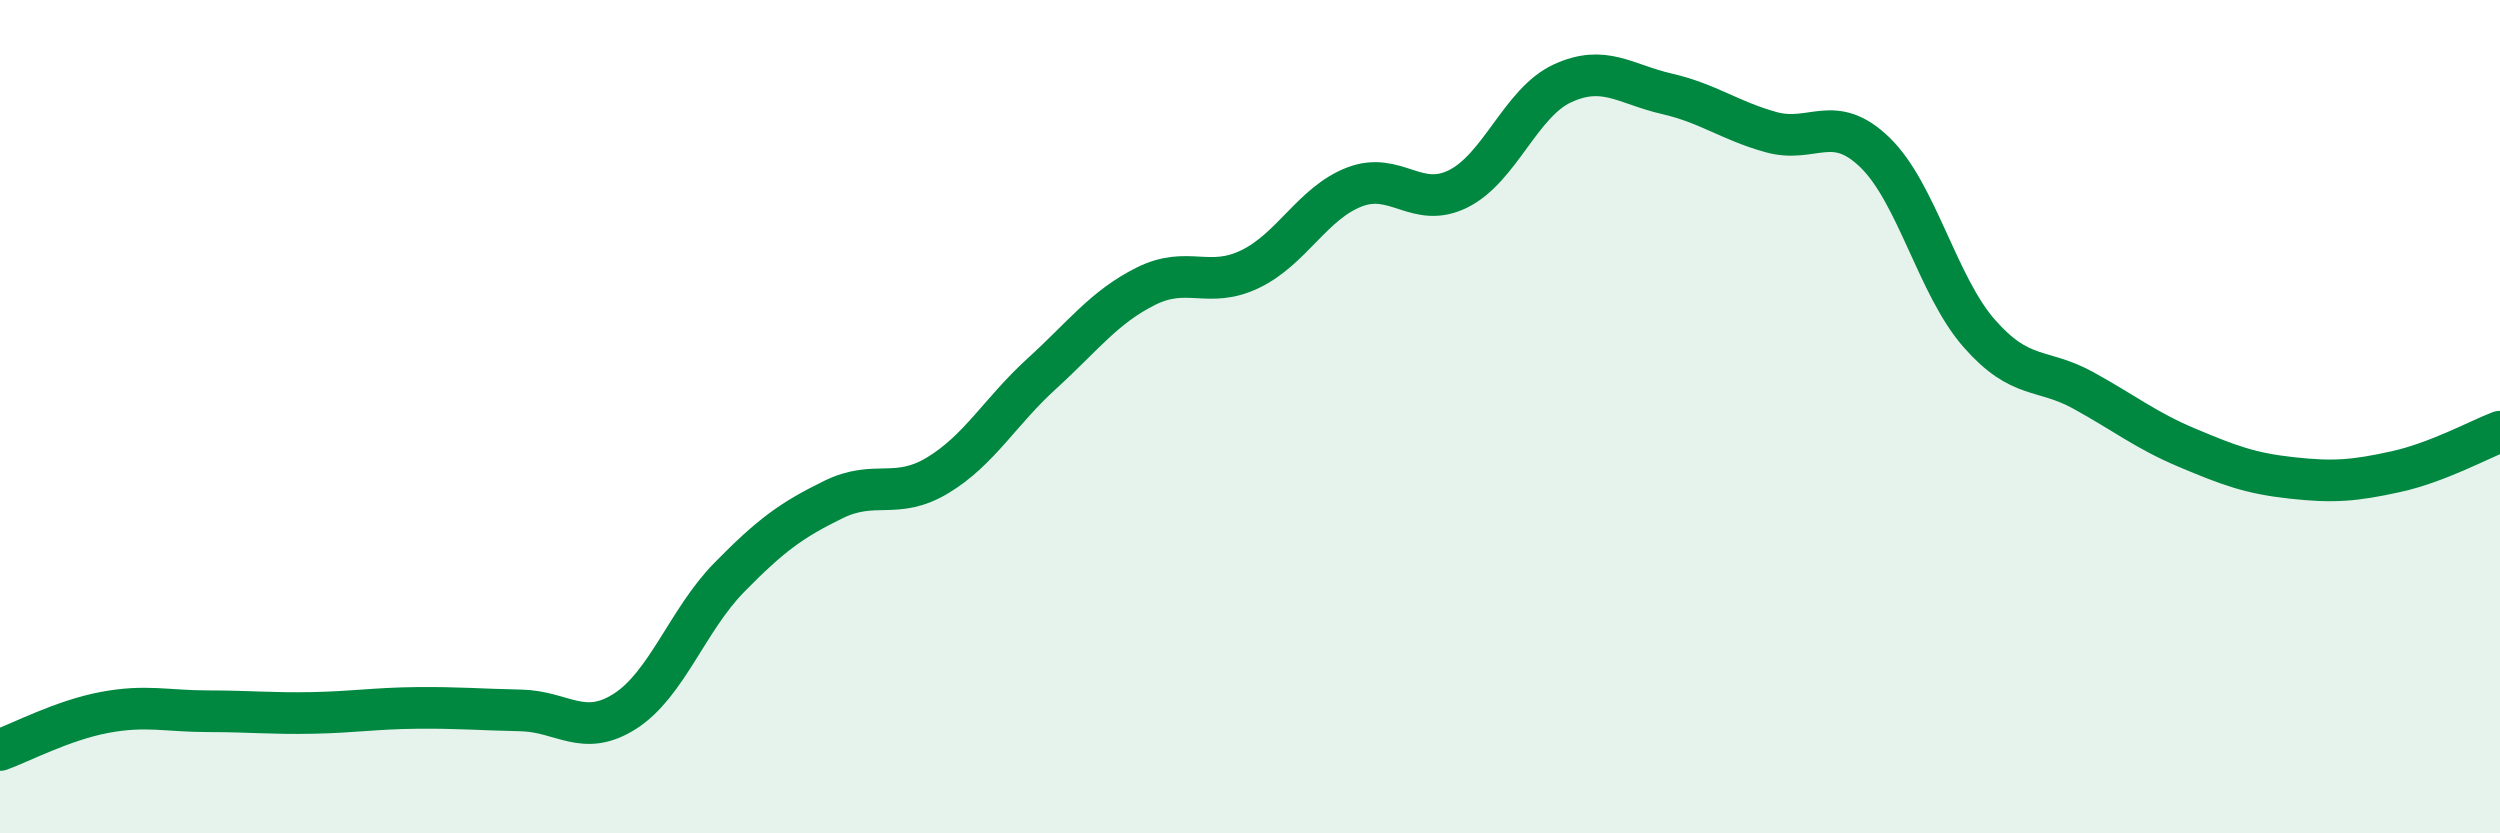 
    <svg width="60" height="20" viewBox="0 0 60 20" xmlns="http://www.w3.org/2000/svg">
      <path
        d="M 0,18 C 0.5,17.82 1.5,17.29 2.5,17.1 C 3.5,16.91 4,17.07 5,17.07 C 6,17.07 6.5,17.13 7.5,17.11 C 8.5,17.09 9,17 10,16.99 C 11,16.98 11.5,17.03 12.5,17.05 C 13.5,17.07 14,17.71 15,17.07 C 16,16.43 16.5,14.88 17.5,13.86 C 18.5,12.84 19,12.48 20,11.99 C 21,11.5 21.5,12.01 22.5,11.41 C 23.5,10.81 24,9.88 25,8.97 C 26,8.06 26.5,7.37 27.5,6.87 C 28.5,6.37 29,6.94 30,6.46 C 31,5.98 31.5,4.88 32.5,4.49 C 33.5,4.1 34,5.03 35,4.53 C 36,4.03 36.5,2.46 37.5,2 C 38.5,1.54 39,2.02 40,2.25 C 41,2.48 41.5,2.89 42.5,3.17 C 43.5,3.45 44,2.69 45,3.66 C 46,4.63 46.5,6.86 47.5,8 C 48.5,9.14 49,8.82 50,9.37 C 51,9.92 51.5,10.33 52.5,10.75 C 53.5,11.17 54,11.36 55,11.47 C 56,11.58 56.5,11.54 57.5,11.32 C 58.5,11.1 59.5,10.55 60,10.36L60 20L0 20Z"
        fill="#008740"
        opacity="0.1"
        stroke-linecap="round"
        stroke-linejoin="round"
      />
      <path
        d="M 0,18 C 0.5,17.82 1.5,17.29 2.5,17.1 C 3.5,16.91 4,17.07 5,17.07 C 6,17.07 6.5,17.13 7.5,17.11 C 8.5,17.09 9,17 10,16.99 C 11,16.98 11.5,17.03 12.5,17.05 C 13.5,17.07 14,17.71 15,17.07 C 16,16.43 16.5,14.88 17.5,13.86 C 18.5,12.84 19,12.48 20,11.99 C 21,11.5 21.5,12.01 22.5,11.41 C 23.5,10.81 24,9.88 25,8.97 C 26,8.06 26.5,7.37 27.5,6.87 C 28.5,6.37 29,6.94 30,6.46 C 31,5.98 31.5,4.88 32.5,4.49 C 33.5,4.1 34,5.03 35,4.53 C 36,4.03 36.5,2.46 37.5,2 C 38.5,1.54 39,2.02 40,2.25 C 41,2.48 41.5,2.89 42.5,3.17 C 43.5,3.45 44,2.69 45,3.66 C 46,4.63 46.5,6.86 47.5,8 C 48.5,9.14 49,8.82 50,9.37 C 51,9.92 51.5,10.33 52.5,10.75 C 53.5,11.17 54,11.36 55,11.47 C 56,11.58 56.5,11.54 57.5,11.32 C 58.5,11.1 59.5,10.55 60,10.36"
        stroke="#008740"
        stroke-width="1"
        fill="none"
        stroke-linecap="round"
        stroke-linejoin="round"
      />
    </svg>
  